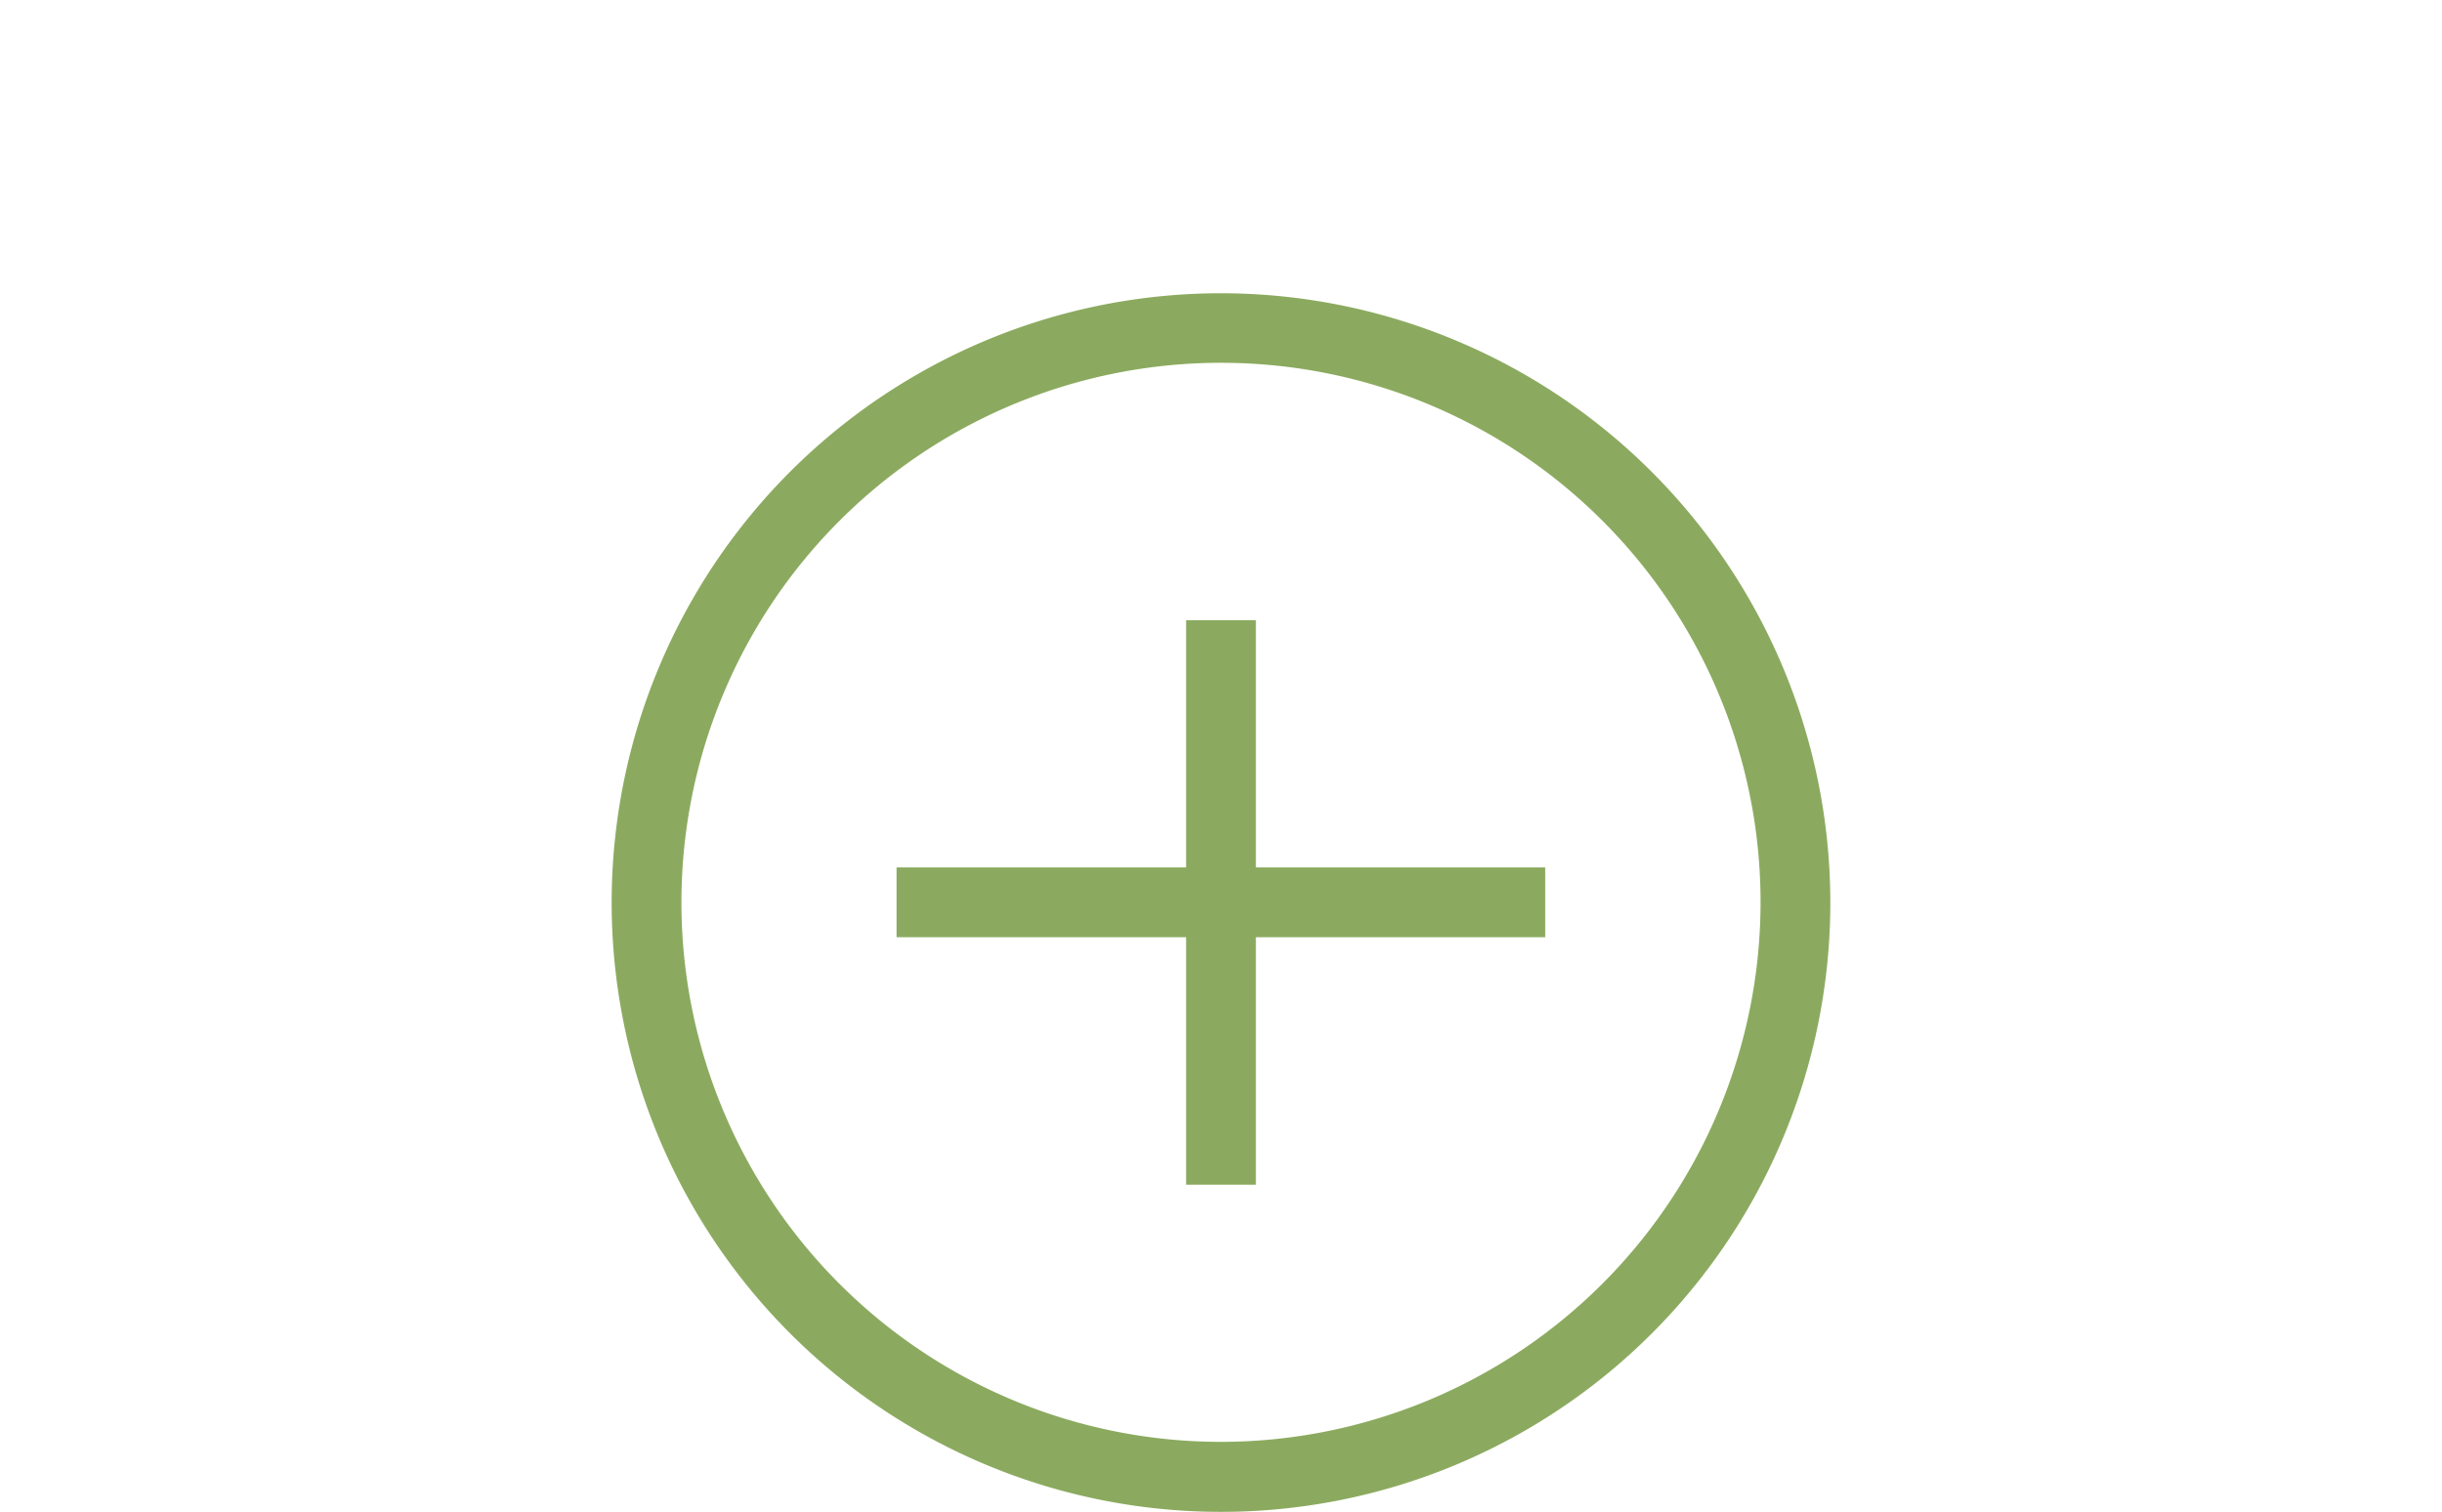 <?xml version="1.0" encoding="UTF-8"?> <svg xmlns="http://www.w3.org/2000/svg" viewBox="0 0 105 65"><defs><style>.cls-1{fill:#8baa5f;}</style></defs><title>hortum_Tillbehor</title><g id="Tillbehör"><path class="cls-1" d="M52.5,12.61A26.2,26.2,0,1,0,78.7,38.8,26.22,26.22,0,0,0,52.5,12.61ZM52.5,62A23.2,23.2,0,1,1,75.7,38.8,23.22,23.22,0,0,1,52.5,62Z"></path><polygon class="cls-1" points="54 26.67 51 26.67 51 37.3 38.55 37.3 38.55 40.3 51 40.3 51 50.94 54 50.94 54 40.3 66.44 40.3 66.44 37.3 54 37.3 54 26.67"></polygon></g></svg> 